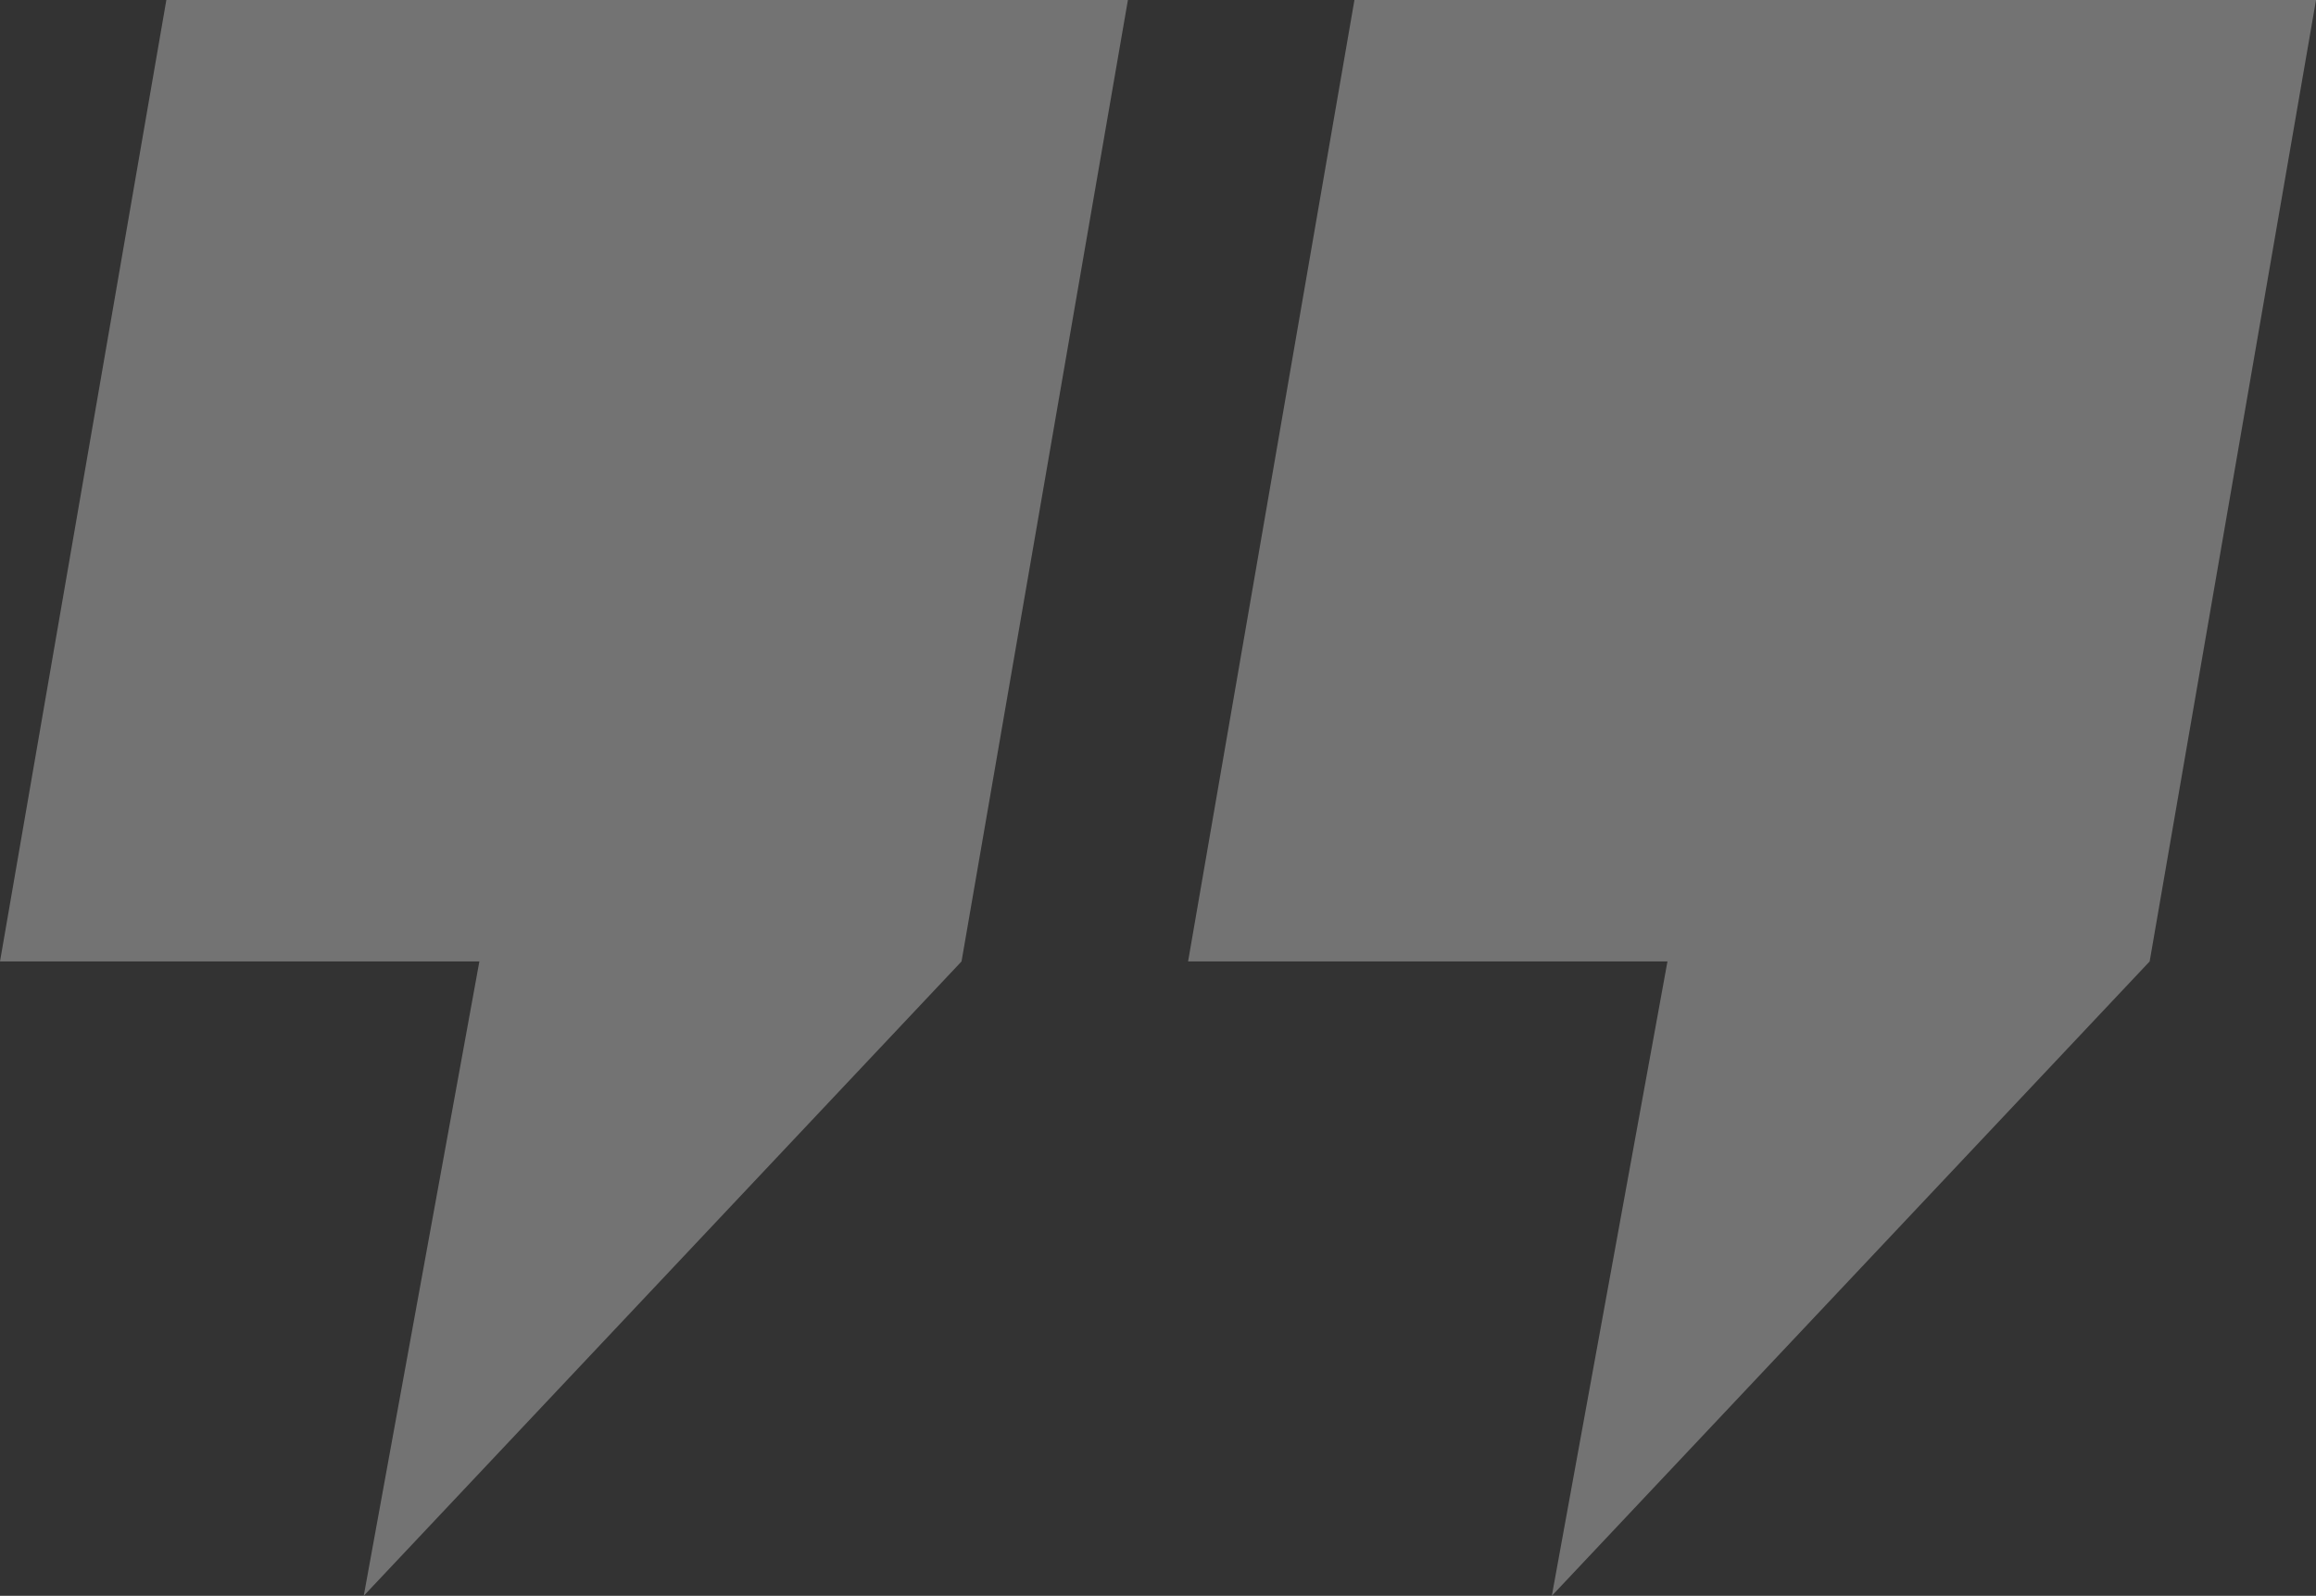 <svg xmlns="http://www.w3.org/2000/svg" width="247.999" height="170.9" viewBox="0 0 247.999 170.9">
  <rect x="0" y="0" width="247.999" height="170.9" fill="#333333" stroke="none"/>
  <path id="Path_37998" data-name="Path 37998" d="M17.813,0,0,102.965H51.332L38.95,170.9l64.011-67.936L120.778,0ZM145.034,0,127.221,102.965h51.332L166.171,170.9l64.015-67.936L248,0Z" fill="#fff" opacity="0.315"/>
</svg>
